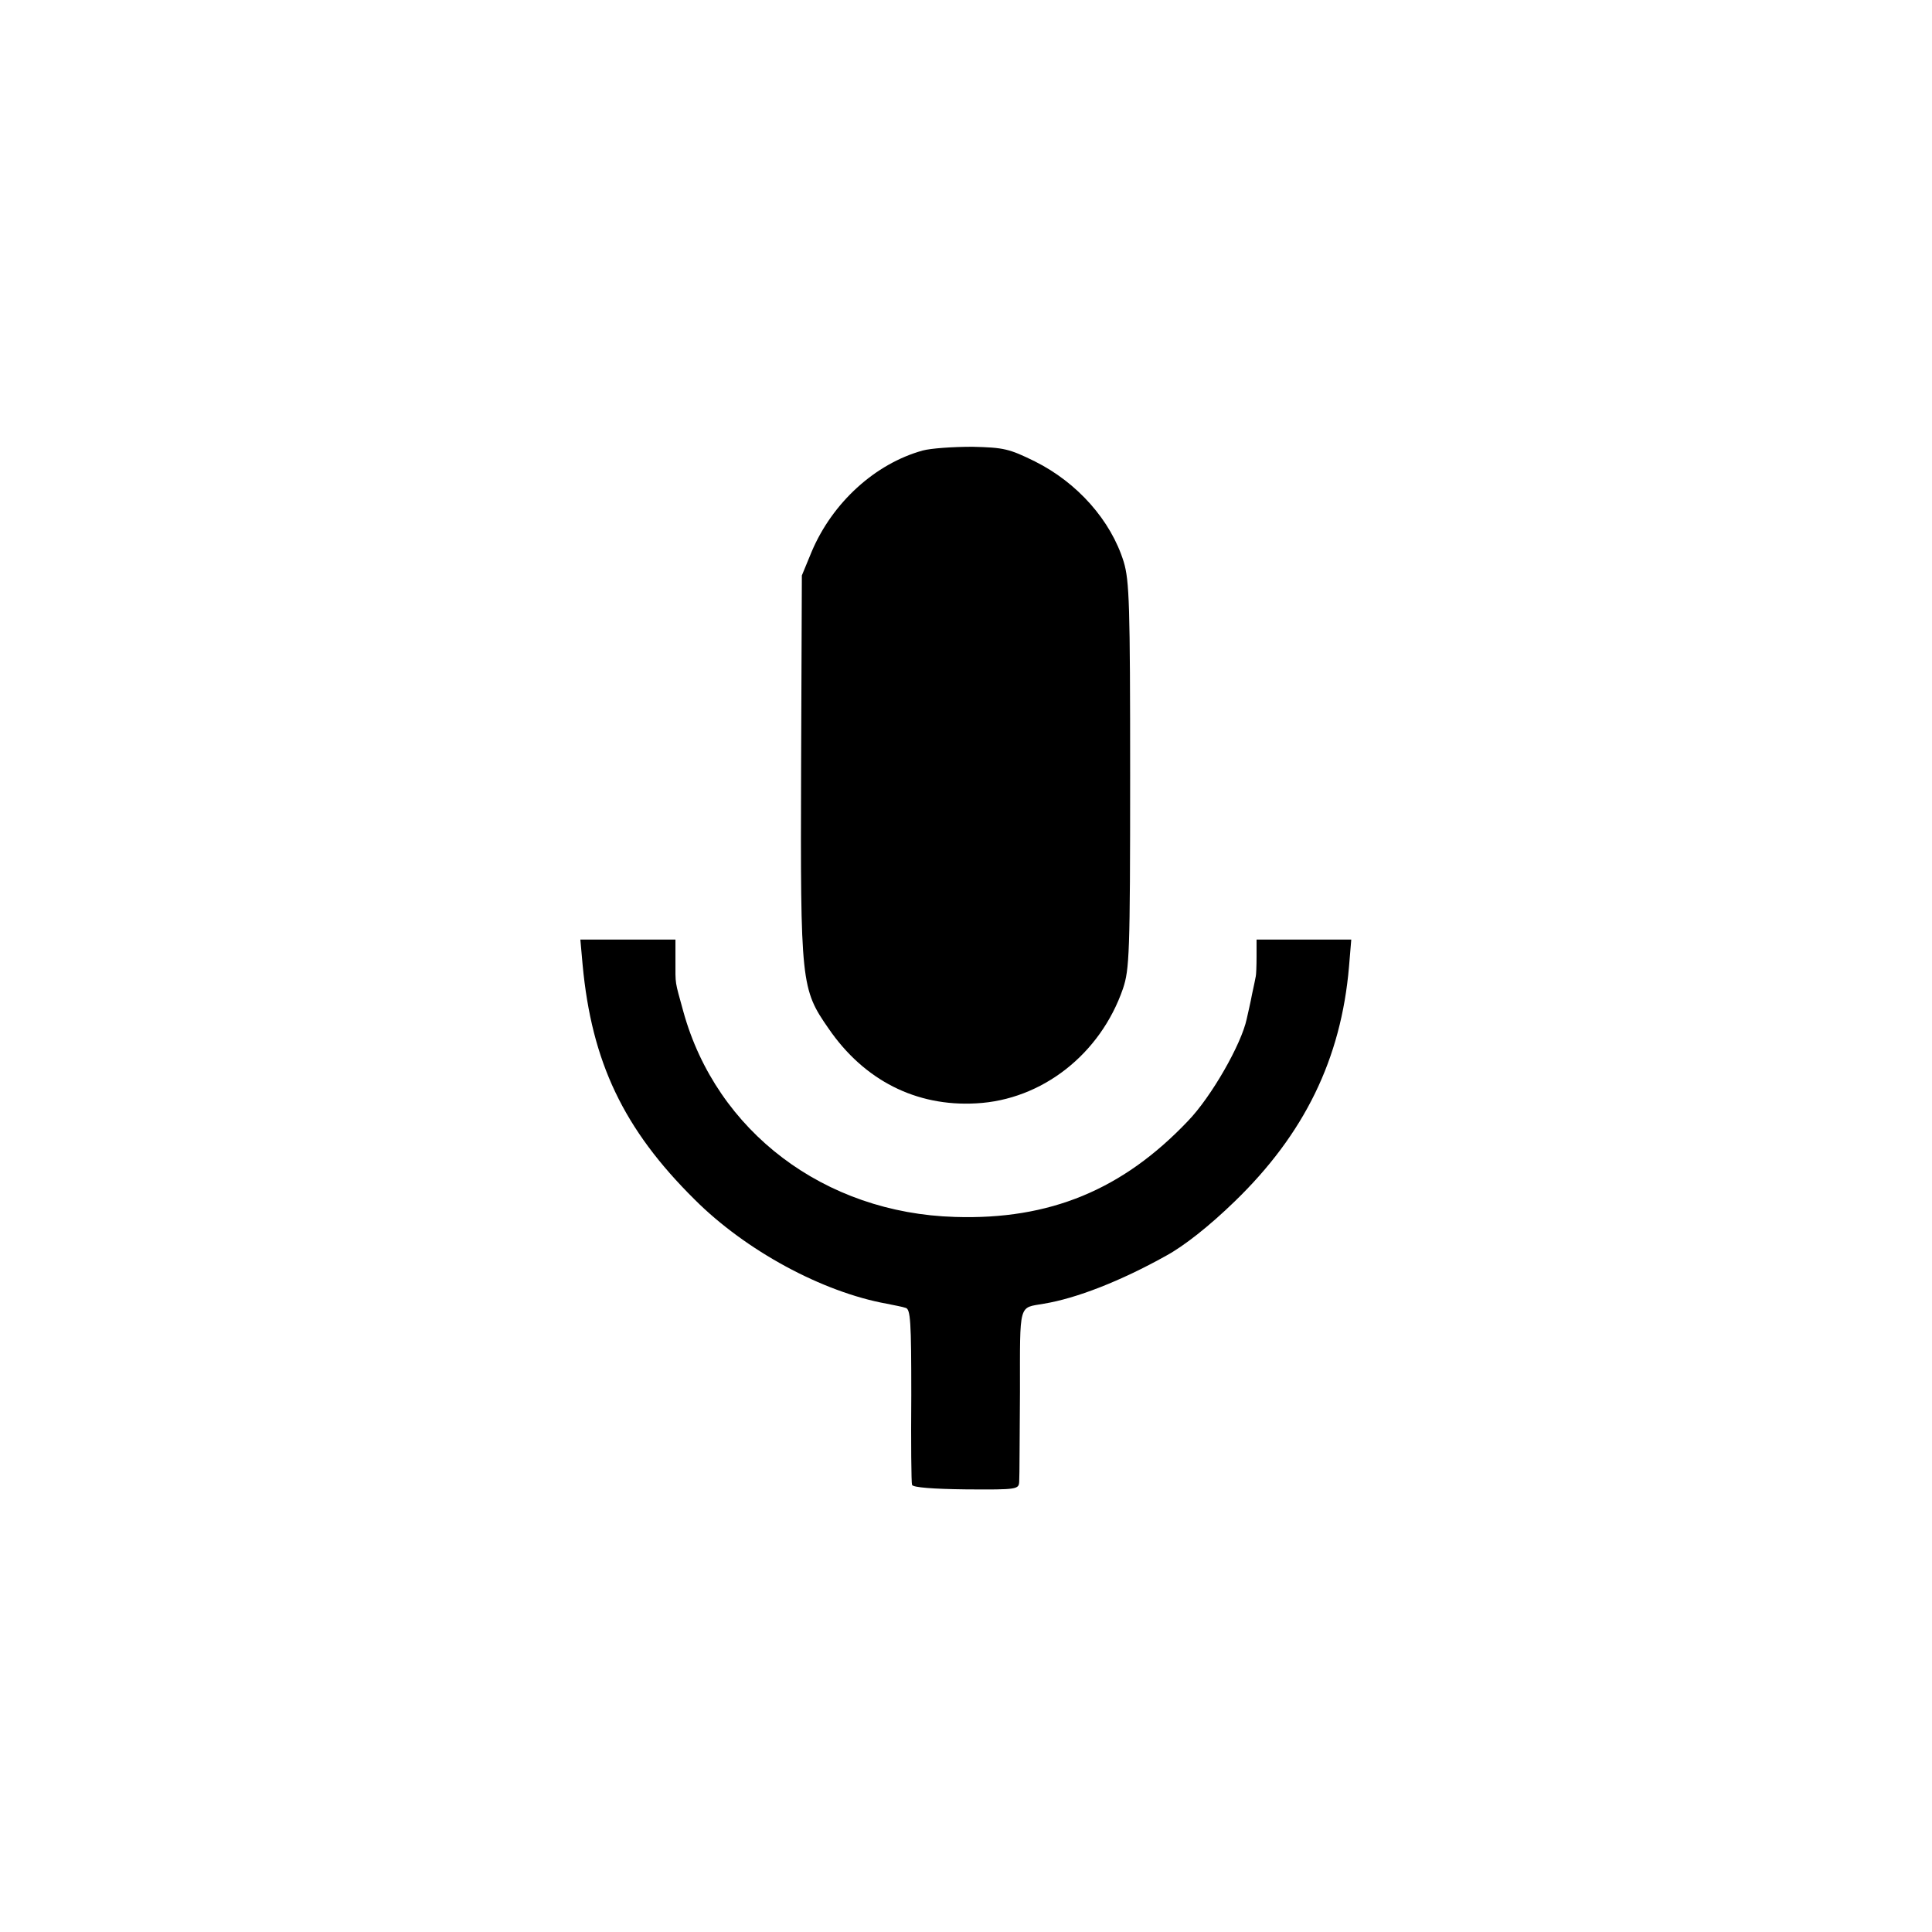 <?xml version="1.0" standalone="no"?>
<!DOCTYPE svg PUBLIC "-//W3C//DTD SVG 20010904//EN"
 "http://www.w3.org/TR/2001/REC-SVG-20010904/DTD/svg10.dtd">
<svg version="1.0" xmlns="http://www.w3.org/2000/svg"
 width="512pt" height="512pt" viewBox="0 0 512 512"
 preserveAspectRatio="xMidYMid meet">
<g transform="translate(0,512) scale(0.1,-0.1)"
fill="#000000" stroke="none">
<path d="M2445 3926 c-126 -35 -239 -138 -294 -268 l-26 -63 -2 -508 c-2 -574
0 -588 73 -693 94 -137 232 -207 391 -198 174 9 329 130 389 304 17 51 19 90
19 565 0 452 -2 516 -17 566 -34 110 -123 210 -235 266 -69 34 -83 37 -166 39
-51 0 -110 -4 -132 -10z"/>
<path d="M1544 2563 c24 -257 108 -435 297 -622 135 -135 338 -245 509 -276
19 -4 42 -8 50 -11 13 -3 15 -36 15 -231 -1 -126 0 -233 2 -238 2 -7 57 -11
143 -12 137 -1 140 0 141 21 1 11 1 119 2 238 0 239 -4 221 63 233 86 14 204
60 324 127 48 26 115 79 182 144 185 179 282 378 303 622 l6 72 -125 0 -126 0
0 -45 c0 -25 -1 -48 -2 -52 -1 -5 -5 -26 -10 -48 -4 -22 -11 -51 -14 -65 -14
-67 -94 -207 -156 -271 -173 -182 -366 -262 -617 -254 -346 10 -632 226 -720
544 -23 84 -21 69 -21 136 l0 55 -126 0 -126 0 6 -67z"/>
</g>
</svg>
